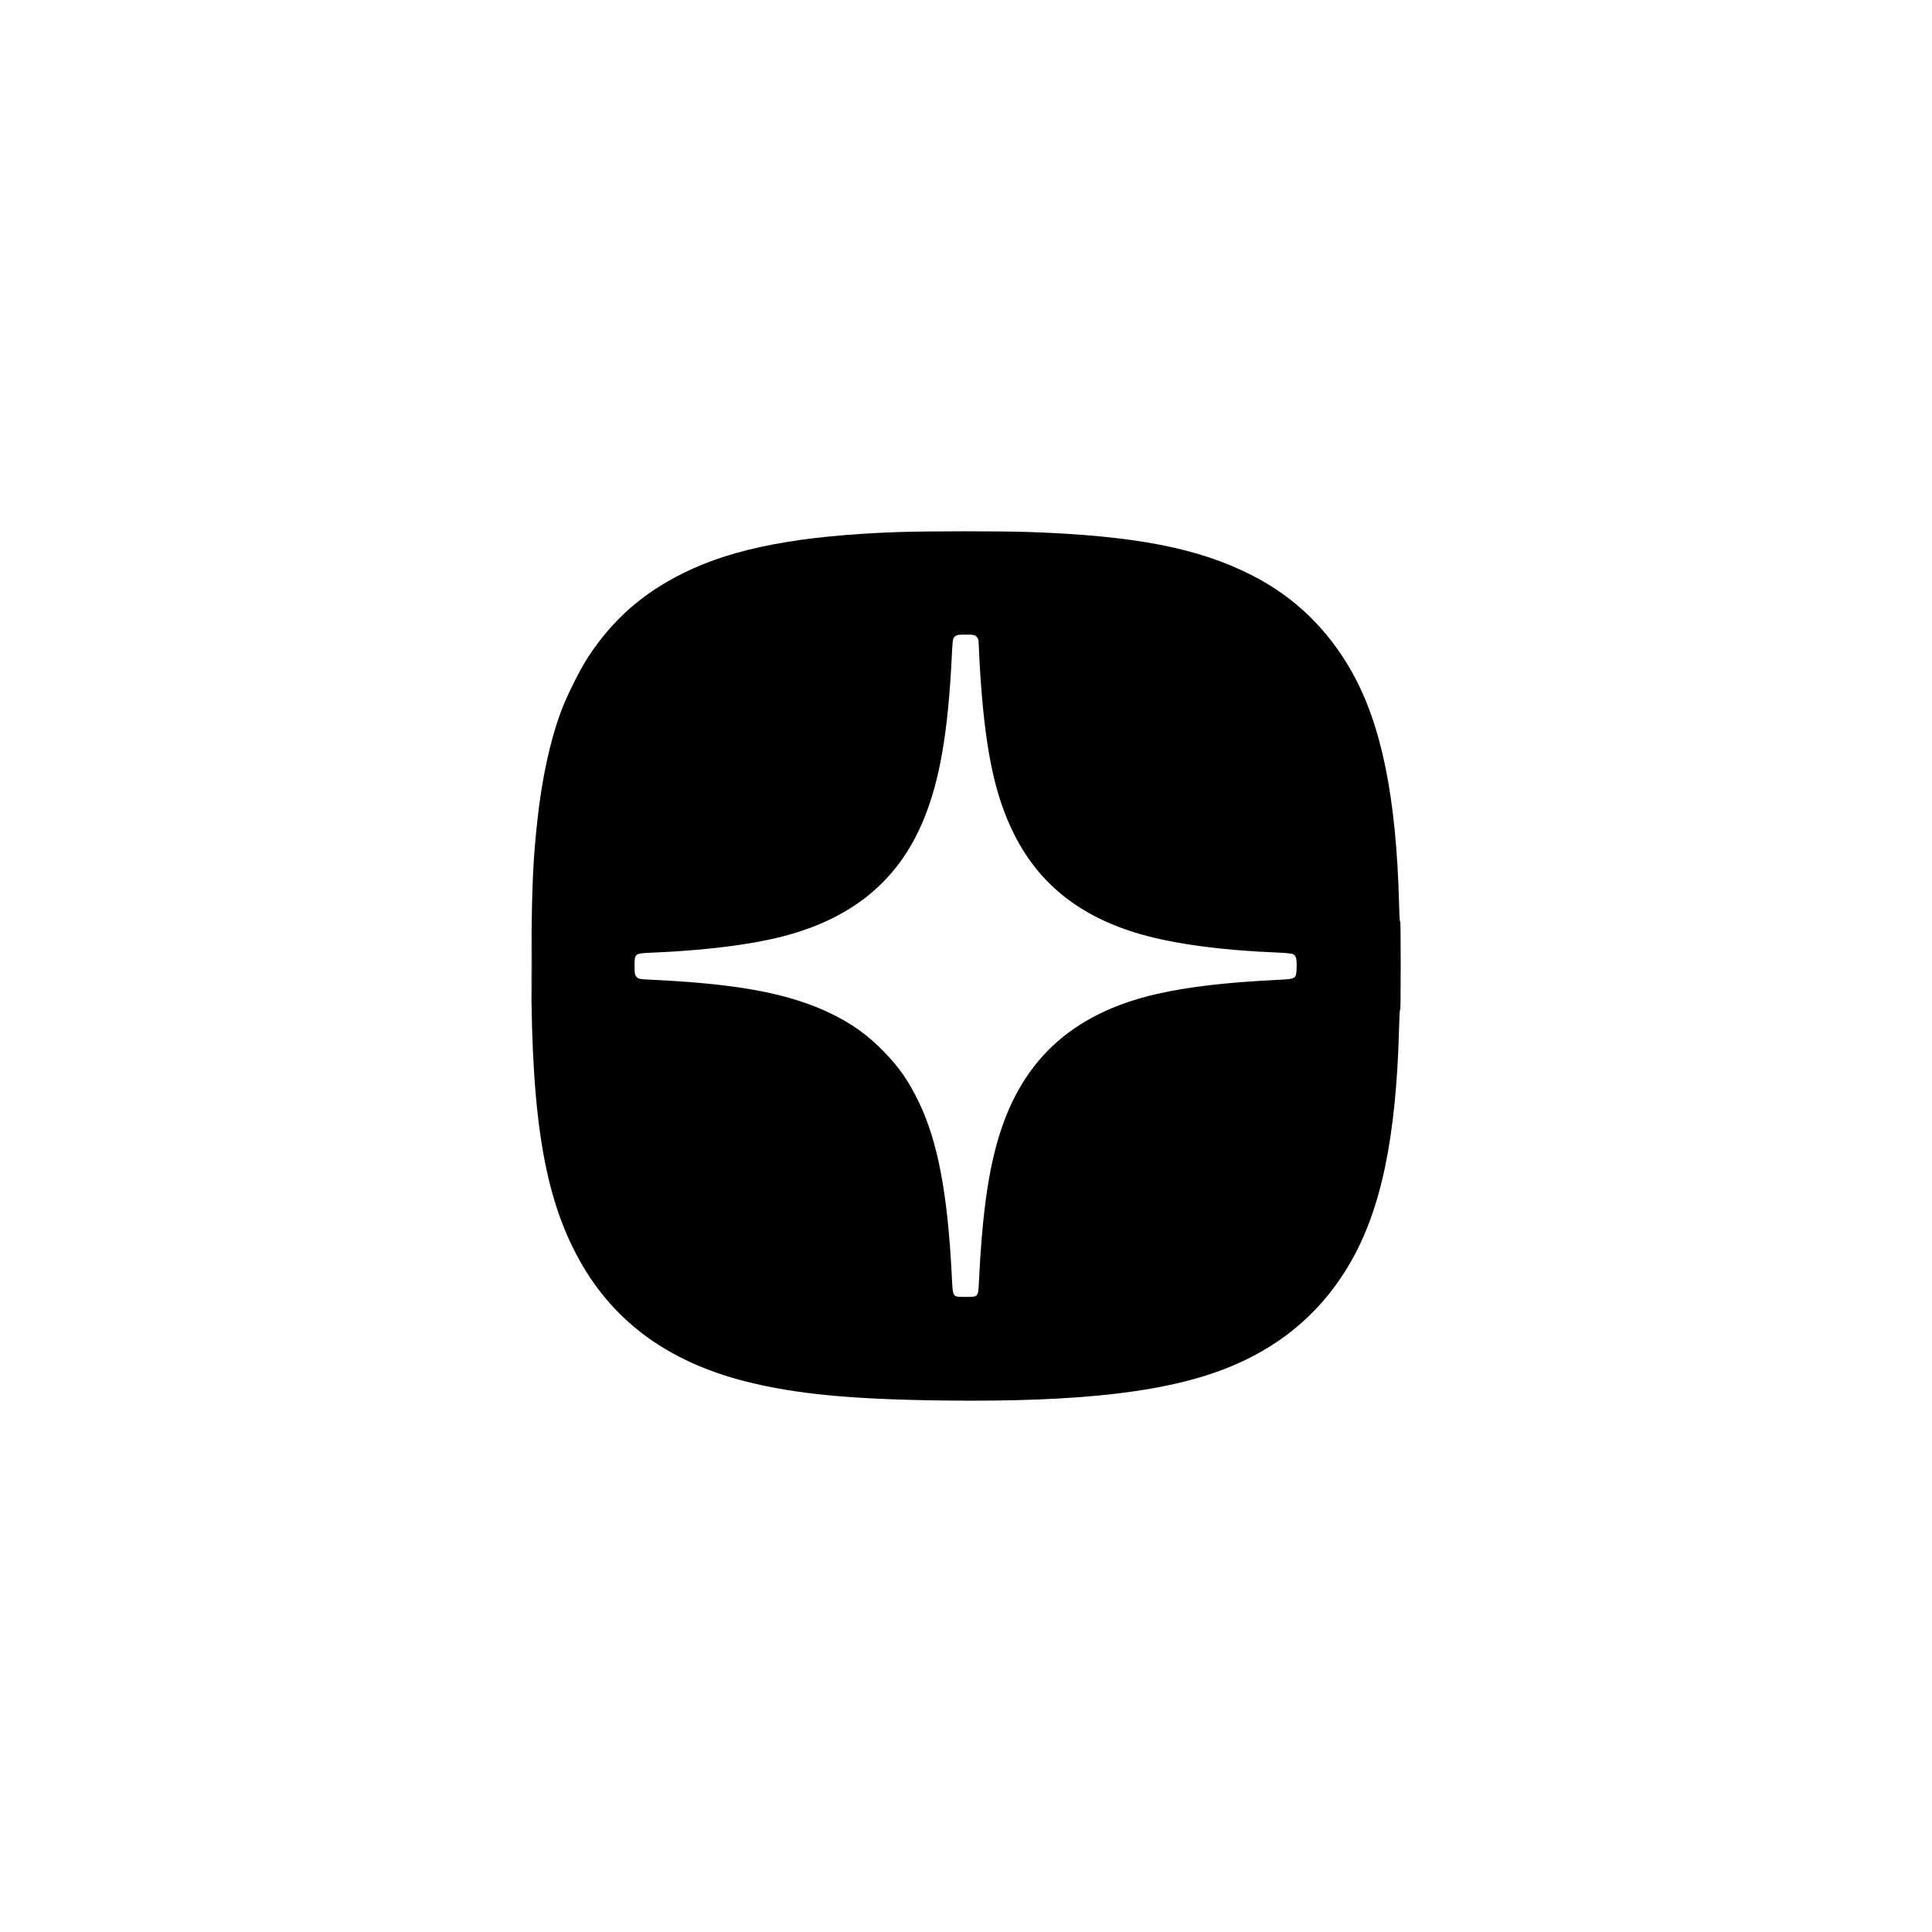 <?xml version="1.0" encoding="UTF-8"?> <svg xmlns="http://www.w3.org/2000/svg" width="40" height="40" viewBox="0 0 40 40" fill="none"><path fill-rule="evenodd" clip-rule="evenodd" d="M18.589 11.016C16.559 11.087 15.194 11.347 14.154 11.862C13.305 12.282 12.689 12.824 12.18 13.598C12.01 13.856 11.733 14.41 11.617 14.724C11.386 15.349 11.219 16.118 11.124 17.002C11.039 17.785 11.015 18.291 11.003 19.567C10.97 22.877 11.22 24.61 11.926 25.959C12.638 27.321 13.792 28.186 15.453 28.605C16.478 28.863 17.624 28.973 19.534 28.996C22.442 29.032 24.264 28.811 25.534 28.27C26.595 27.819 27.402 27.108 27.963 26.132C28.598 25.026 28.906 23.539 28.966 21.296C28.974 21.005 28.984 20.845 28.99 20.909C28.995 20.968 29 20.547 29 19.973C29 19.398 28.995 18.989 28.989 19.063C28.983 19.153 28.975 19.031 28.966 18.703C28.908 16.504 28.602 15.004 27.991 13.915C27.489 13.022 26.801 12.358 25.909 11.905C24.806 11.345 23.494 11.091 21.315 11.015C20.738 10.994 19.188 10.995 18.589 11.016ZM19.769 13.18C19.725 13.219 19.724 13.228 19.705 13.607C19.627 15.159 19.46 16.135 19.135 16.939C18.585 18.3 17.532 19.119 15.893 19.46C15.25 19.594 14.426 19.685 13.516 19.723C13.135 19.739 13.138 19.737 13.138 19.998C13.138 20.158 13.142 20.183 13.178 20.224C13.218 20.271 13.224 20.272 13.56 20.288C15.314 20.374 16.364 20.576 17.213 20.989C17.645 21.199 17.973 21.436 18.302 21.776C18.622 22.105 18.812 22.38 19.023 22.817C19.415 23.631 19.619 24.702 19.705 26.401C19.729 26.875 19.713 26.851 19.995 26.851C20.259 26.851 20.253 26.858 20.269 26.514C20.328 25.272 20.44 24.407 20.631 23.705C21.098 21.989 22.167 20.985 23.96 20.577C24.592 20.433 25.392 20.339 26.414 20.289C26.846 20.267 26.835 20.274 26.845 20.034C26.852 19.848 26.831 19.777 26.76 19.75C26.734 19.74 26.587 19.727 26.433 19.721C25.294 19.675 24.321 19.544 23.616 19.342C22.38 18.987 21.528 18.318 21.008 17.295C20.582 16.457 20.381 15.466 20.28 13.706C20.271 13.538 20.263 13.361 20.262 13.314C20.262 13.246 20.253 13.218 20.218 13.183C20.177 13.142 20.161 13.139 19.994 13.139C19.833 13.139 19.81 13.143 19.769 13.18ZM11.005 19.991C11.005 20.565 11.007 20.802 11.01 20.518C11.013 20.234 11.013 19.765 11.01 19.474C11.007 19.184 11.005 19.416 11.005 19.991Z" fill="black"></path></svg> 